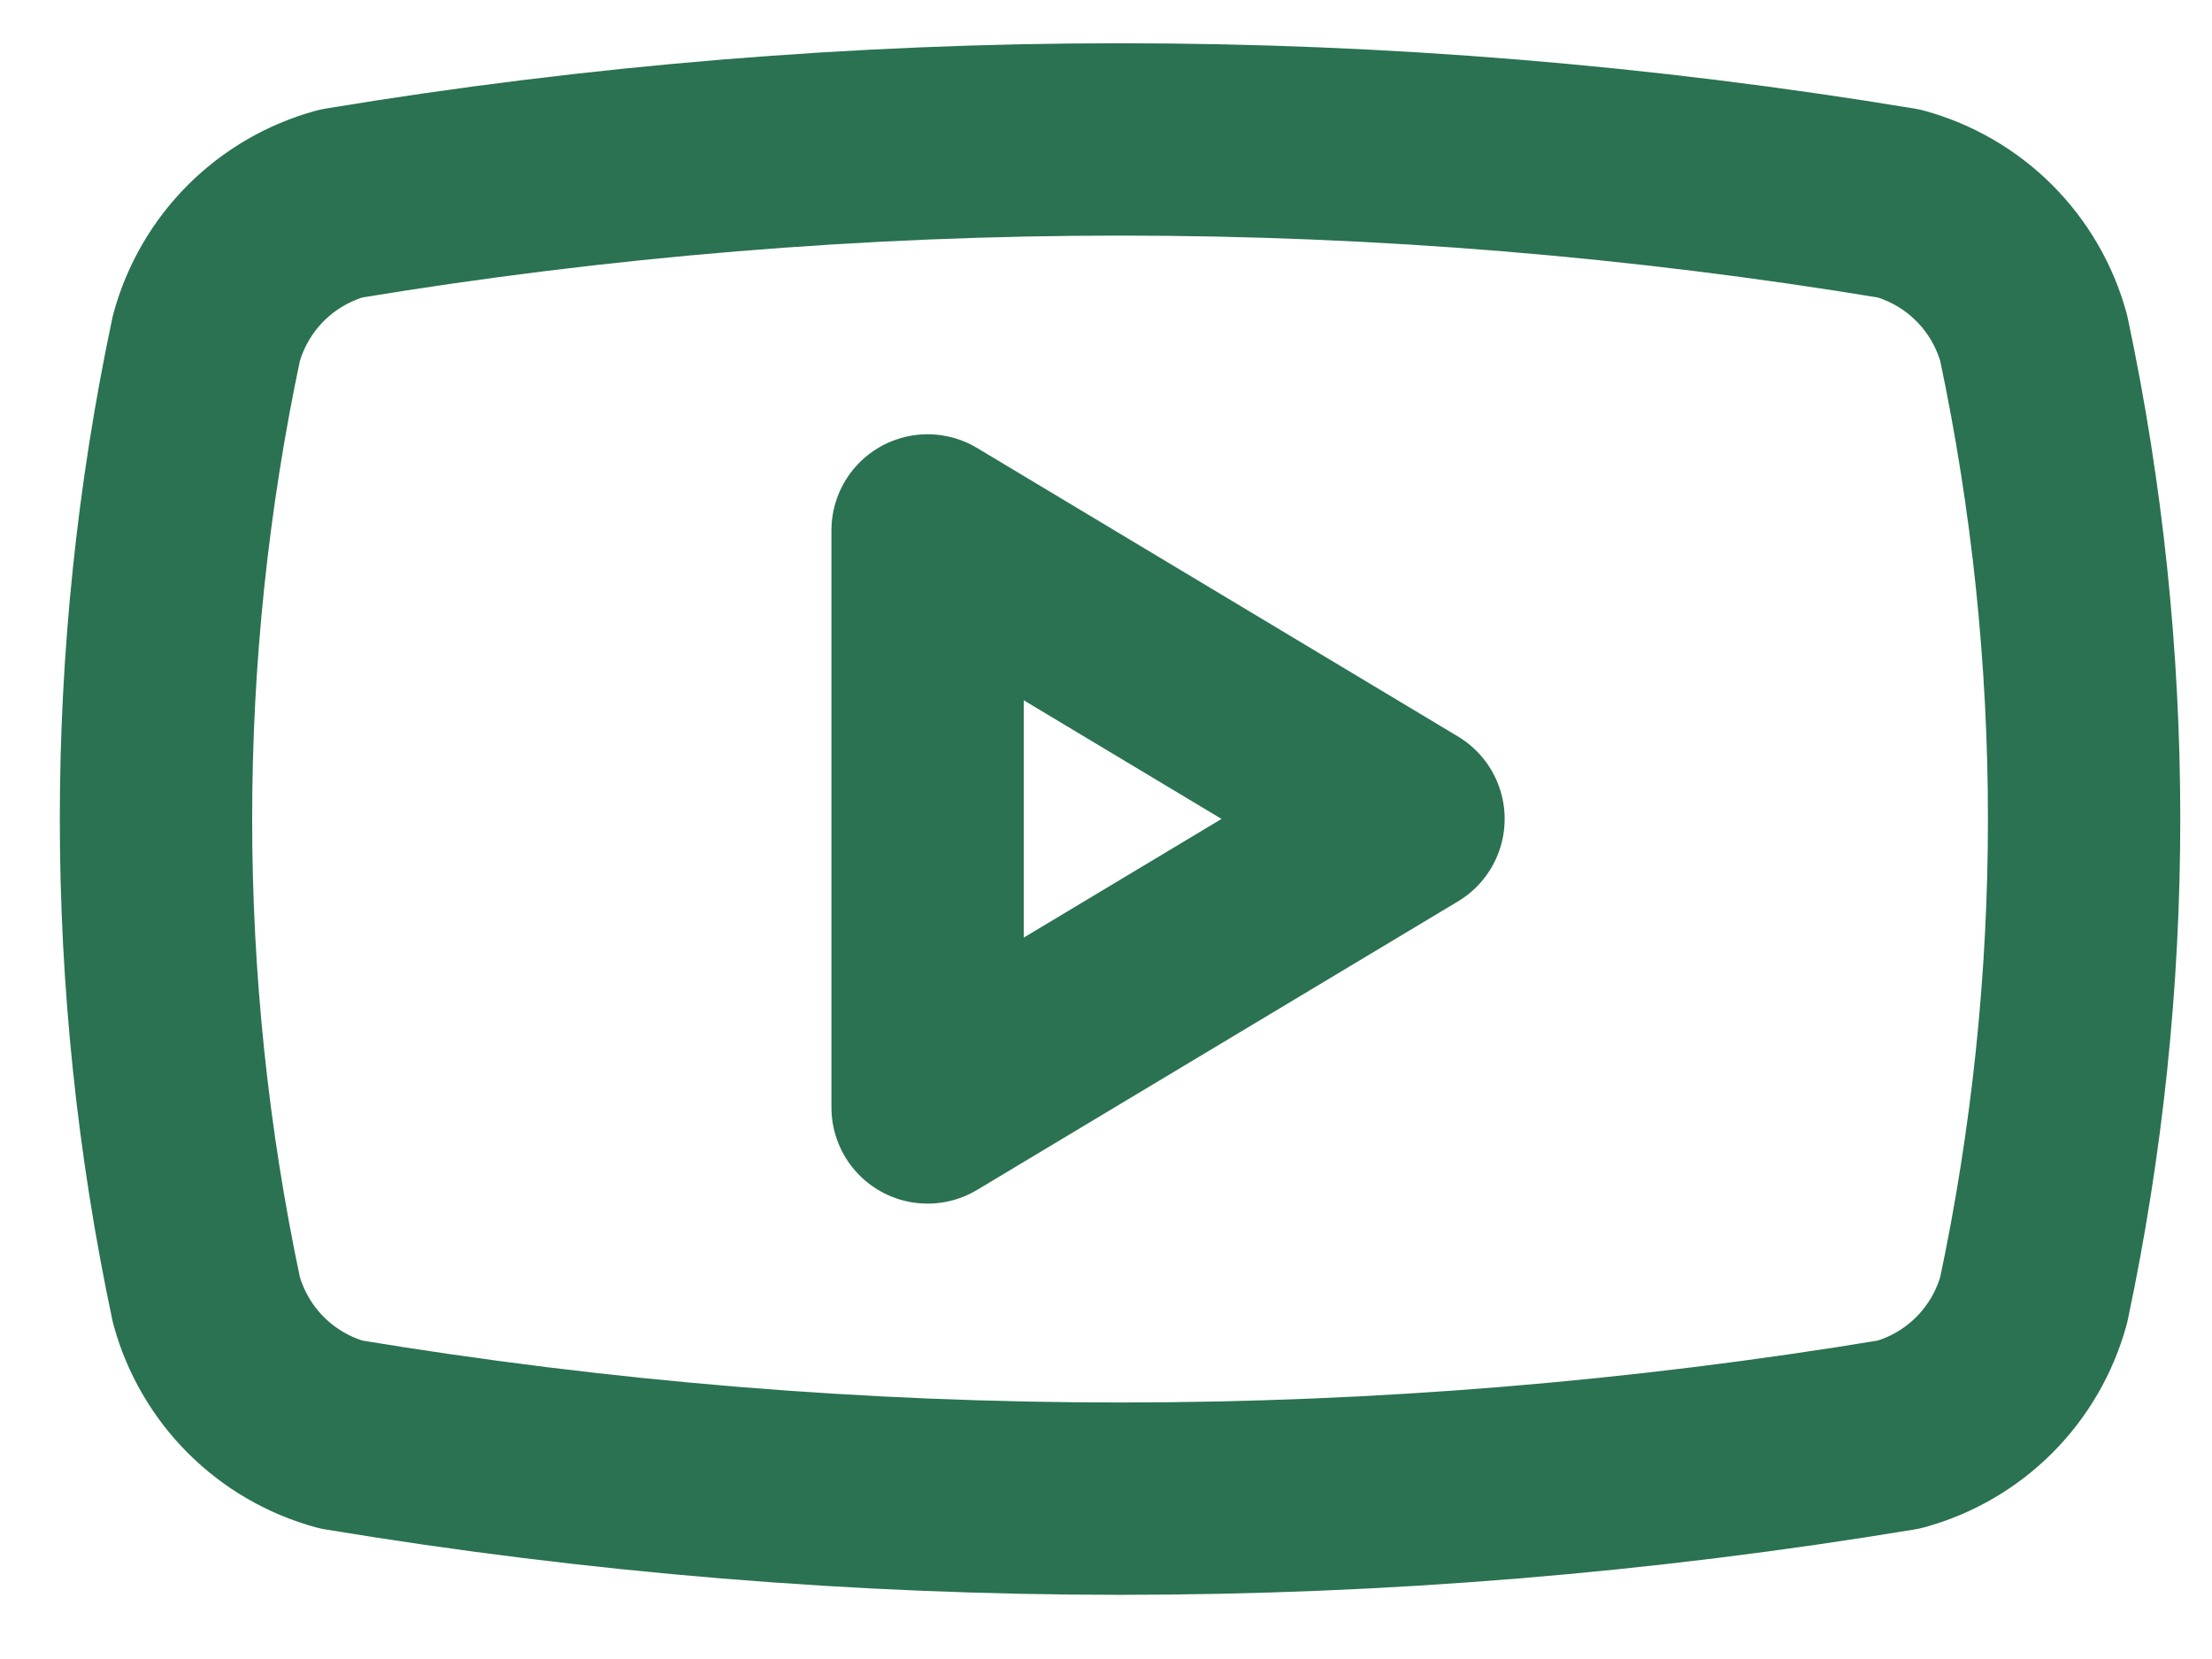 <svg fill="none" height="30" viewBox="0 0 40 30" width="40" xmlns="http://www.w3.org/2000/svg" xmlns:xlink="http://www.w3.org/1999/xlink"><clipPath id="a"><path d="m0 .147h40v29.565h-40z"/></clipPath><g clip-path="url(#a)" stroke="#2a7251" stroke-linecap="round" stroke-linejoin="round" stroke-width="3.478"><path d="m3.732 23.506c-1.215-5.734-1.215-11.658 0-17.391.16-.582.468-1.113.895-1.54s.958-.735 1.54-.895c9.328-1.545 18.846-1.545 28.174 0 .582.16 1.113.468 1.54.895s.735.958.895 1.54c1.215 5.733 1.215 11.658 0 17.391-.16.582-.468 1.113-.895 1.54s-.958.735-1.54.895c-9.328 1.546-18.846 1.546-28.174 0-.582-.16-1.113-.468-1.54-.895s-.735-.958-.895-1.54z"/><path d="m16.774 20.026 8.696-5.217-8.696-5.217z"/></g></svg>